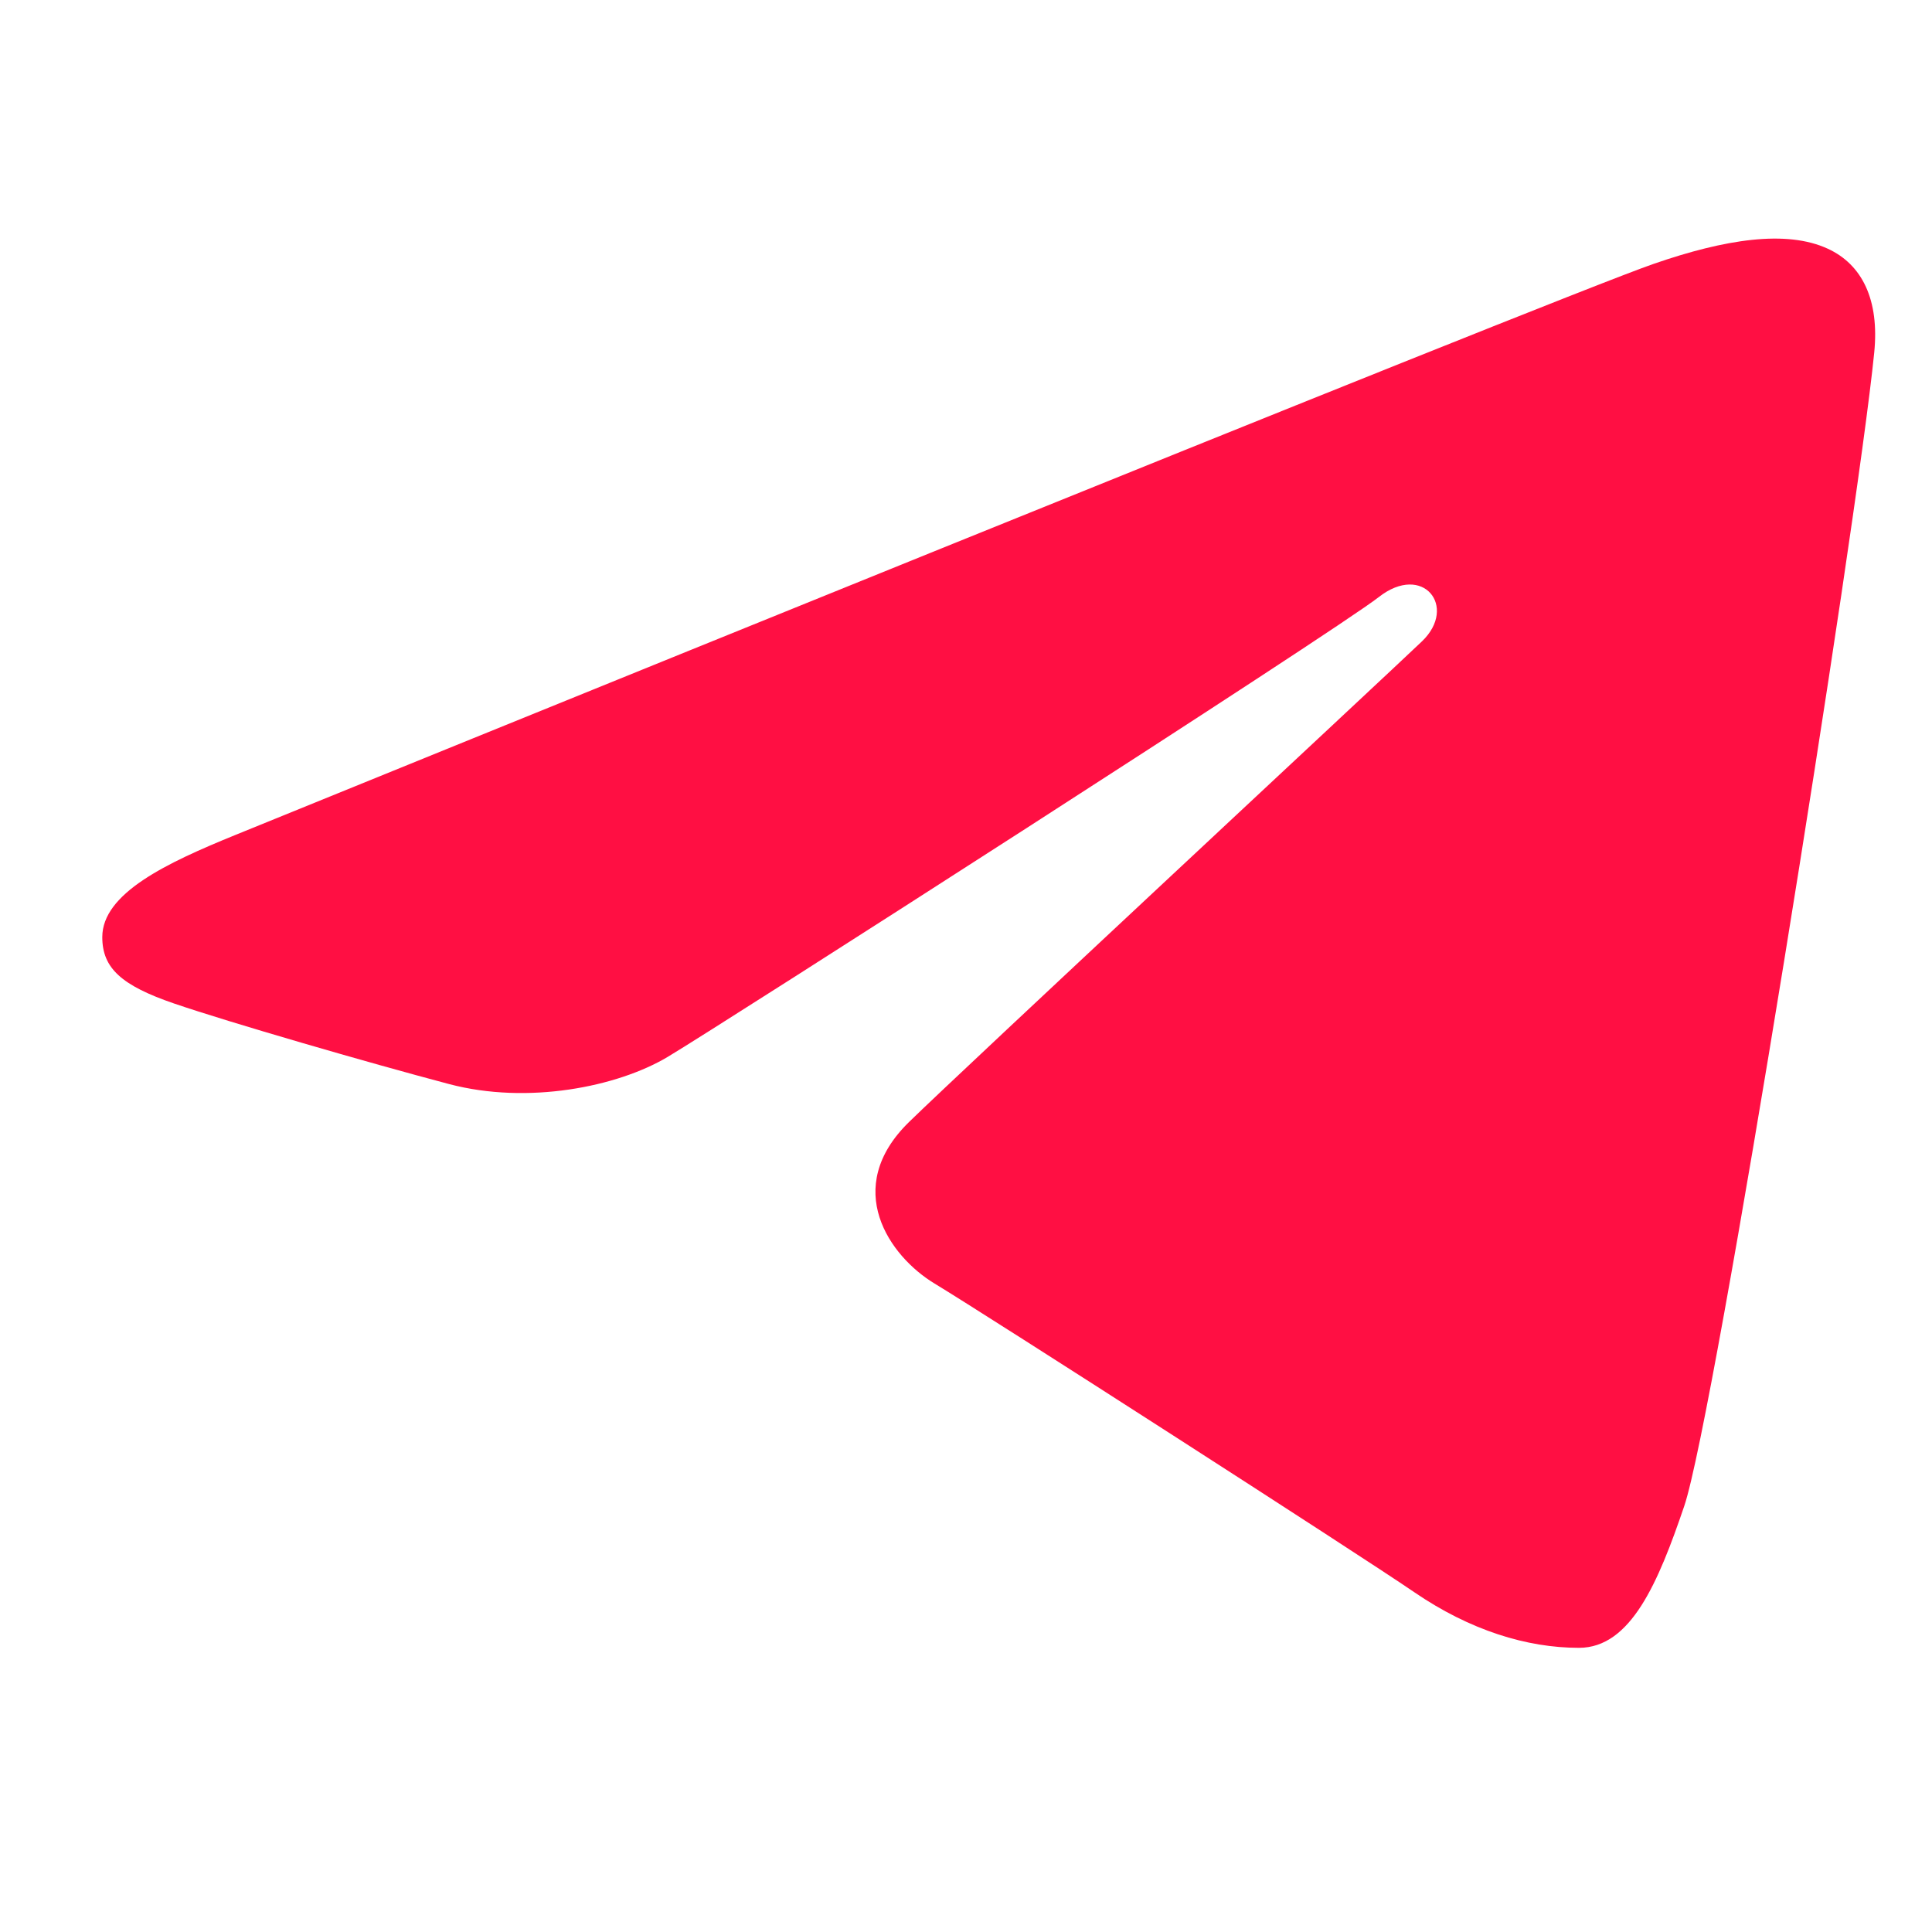 <svg xmlns="http://www.w3.org/2000/svg" width="34" height="34" fill="none" viewBox="0 0 34 34"><path fill="#fff" d="M0 0H34V34H0z"/><path fill="#ff0f43" d="M29.64 26.504C30.173 24.935 32.675 9.291 32.983 6.208C33.077 5.274 32.769 4.654 32.166 4.377C31.437 4.041 30.357 4.209 29.103 4.643C27.384 5.236 5.412 14.177 4.142 14.694C2.939 15.184 1.8 15.718 1.8 16.492C1.8 17.037 2.137 17.343 3.066 17.661C4.032 17.991 6.467 18.698 7.904 19.078C9.289 19.444 10.865 19.127 11.748 18.601C12.684 18.043 23.49 11.114 24.265 10.507C25.041 9.899 25.659 10.677 25.025 11.286C24.391 11.893 16.974 18.792 15.996 19.747C14.809 20.907 15.651 22.108 16.448 22.589C17.358 23.139 23.901 27.344 24.887 28.019C25.873 28.693 26.872 28.999 27.787 28.999C28.702 28.999 29.184 27.845 29.64 26.504Z"/></svg>